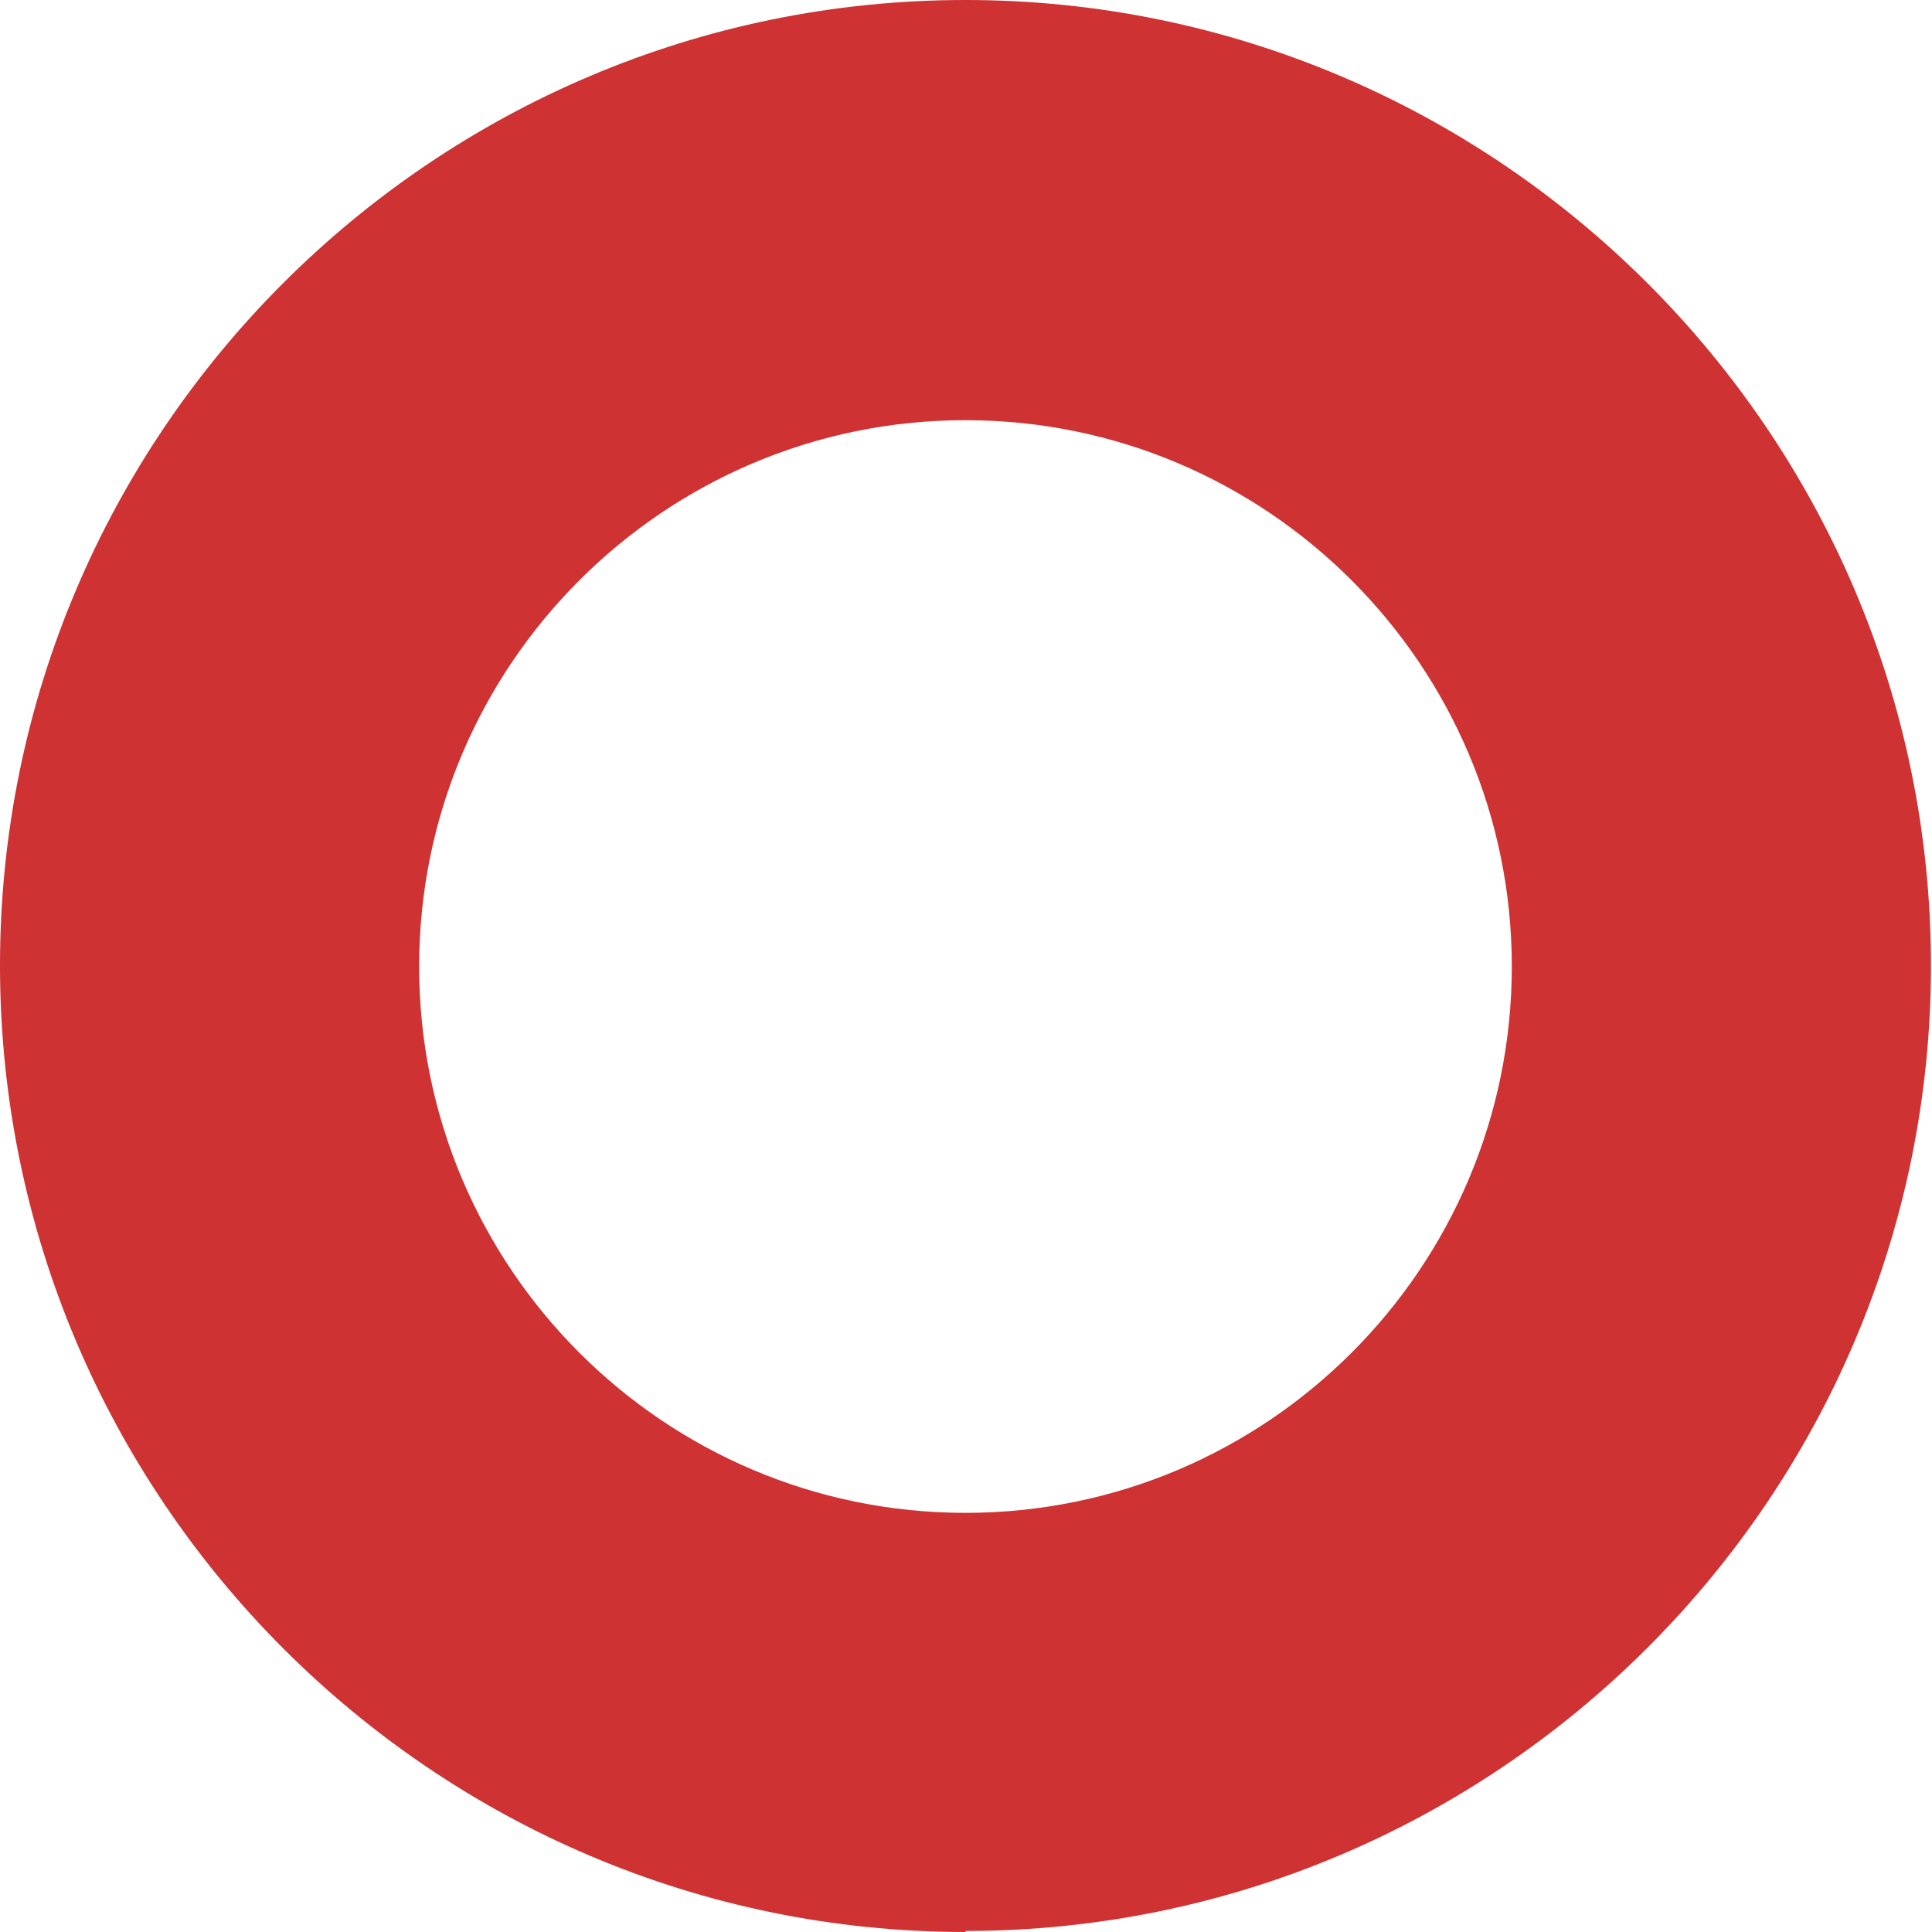 <?xml version="1.0" encoding="UTF-8"?>
<svg id="_レイヤー_2" data-name="レイヤー 2" xmlns="http://www.w3.org/2000/svg" viewBox="0 0 18.53 18.53">
  <defs>
    <style>
      .cls-1 {
        fill: #ce3232;
        stroke-width: 0px;
      }
    </style>
  </defs>
  <g id="_レイヤー_1-2" data-name="レイヤー 1">
    <path class="cls-1" d="m9.26,18.53C4.16,18.53,0,14.37,0,9.26S4.16,0,9.26,0s9.26,4.16,9.26,9.26-4.16,9.26-9.26,9.26Zm0-14.5c-2.89,0-5.24,2.35-5.24,5.24s2.35,5.24,5.24,5.24,5.24-2.35,5.24-5.24-2.35-5.24-5.24-5.24Z"/>
  </g>
</svg>